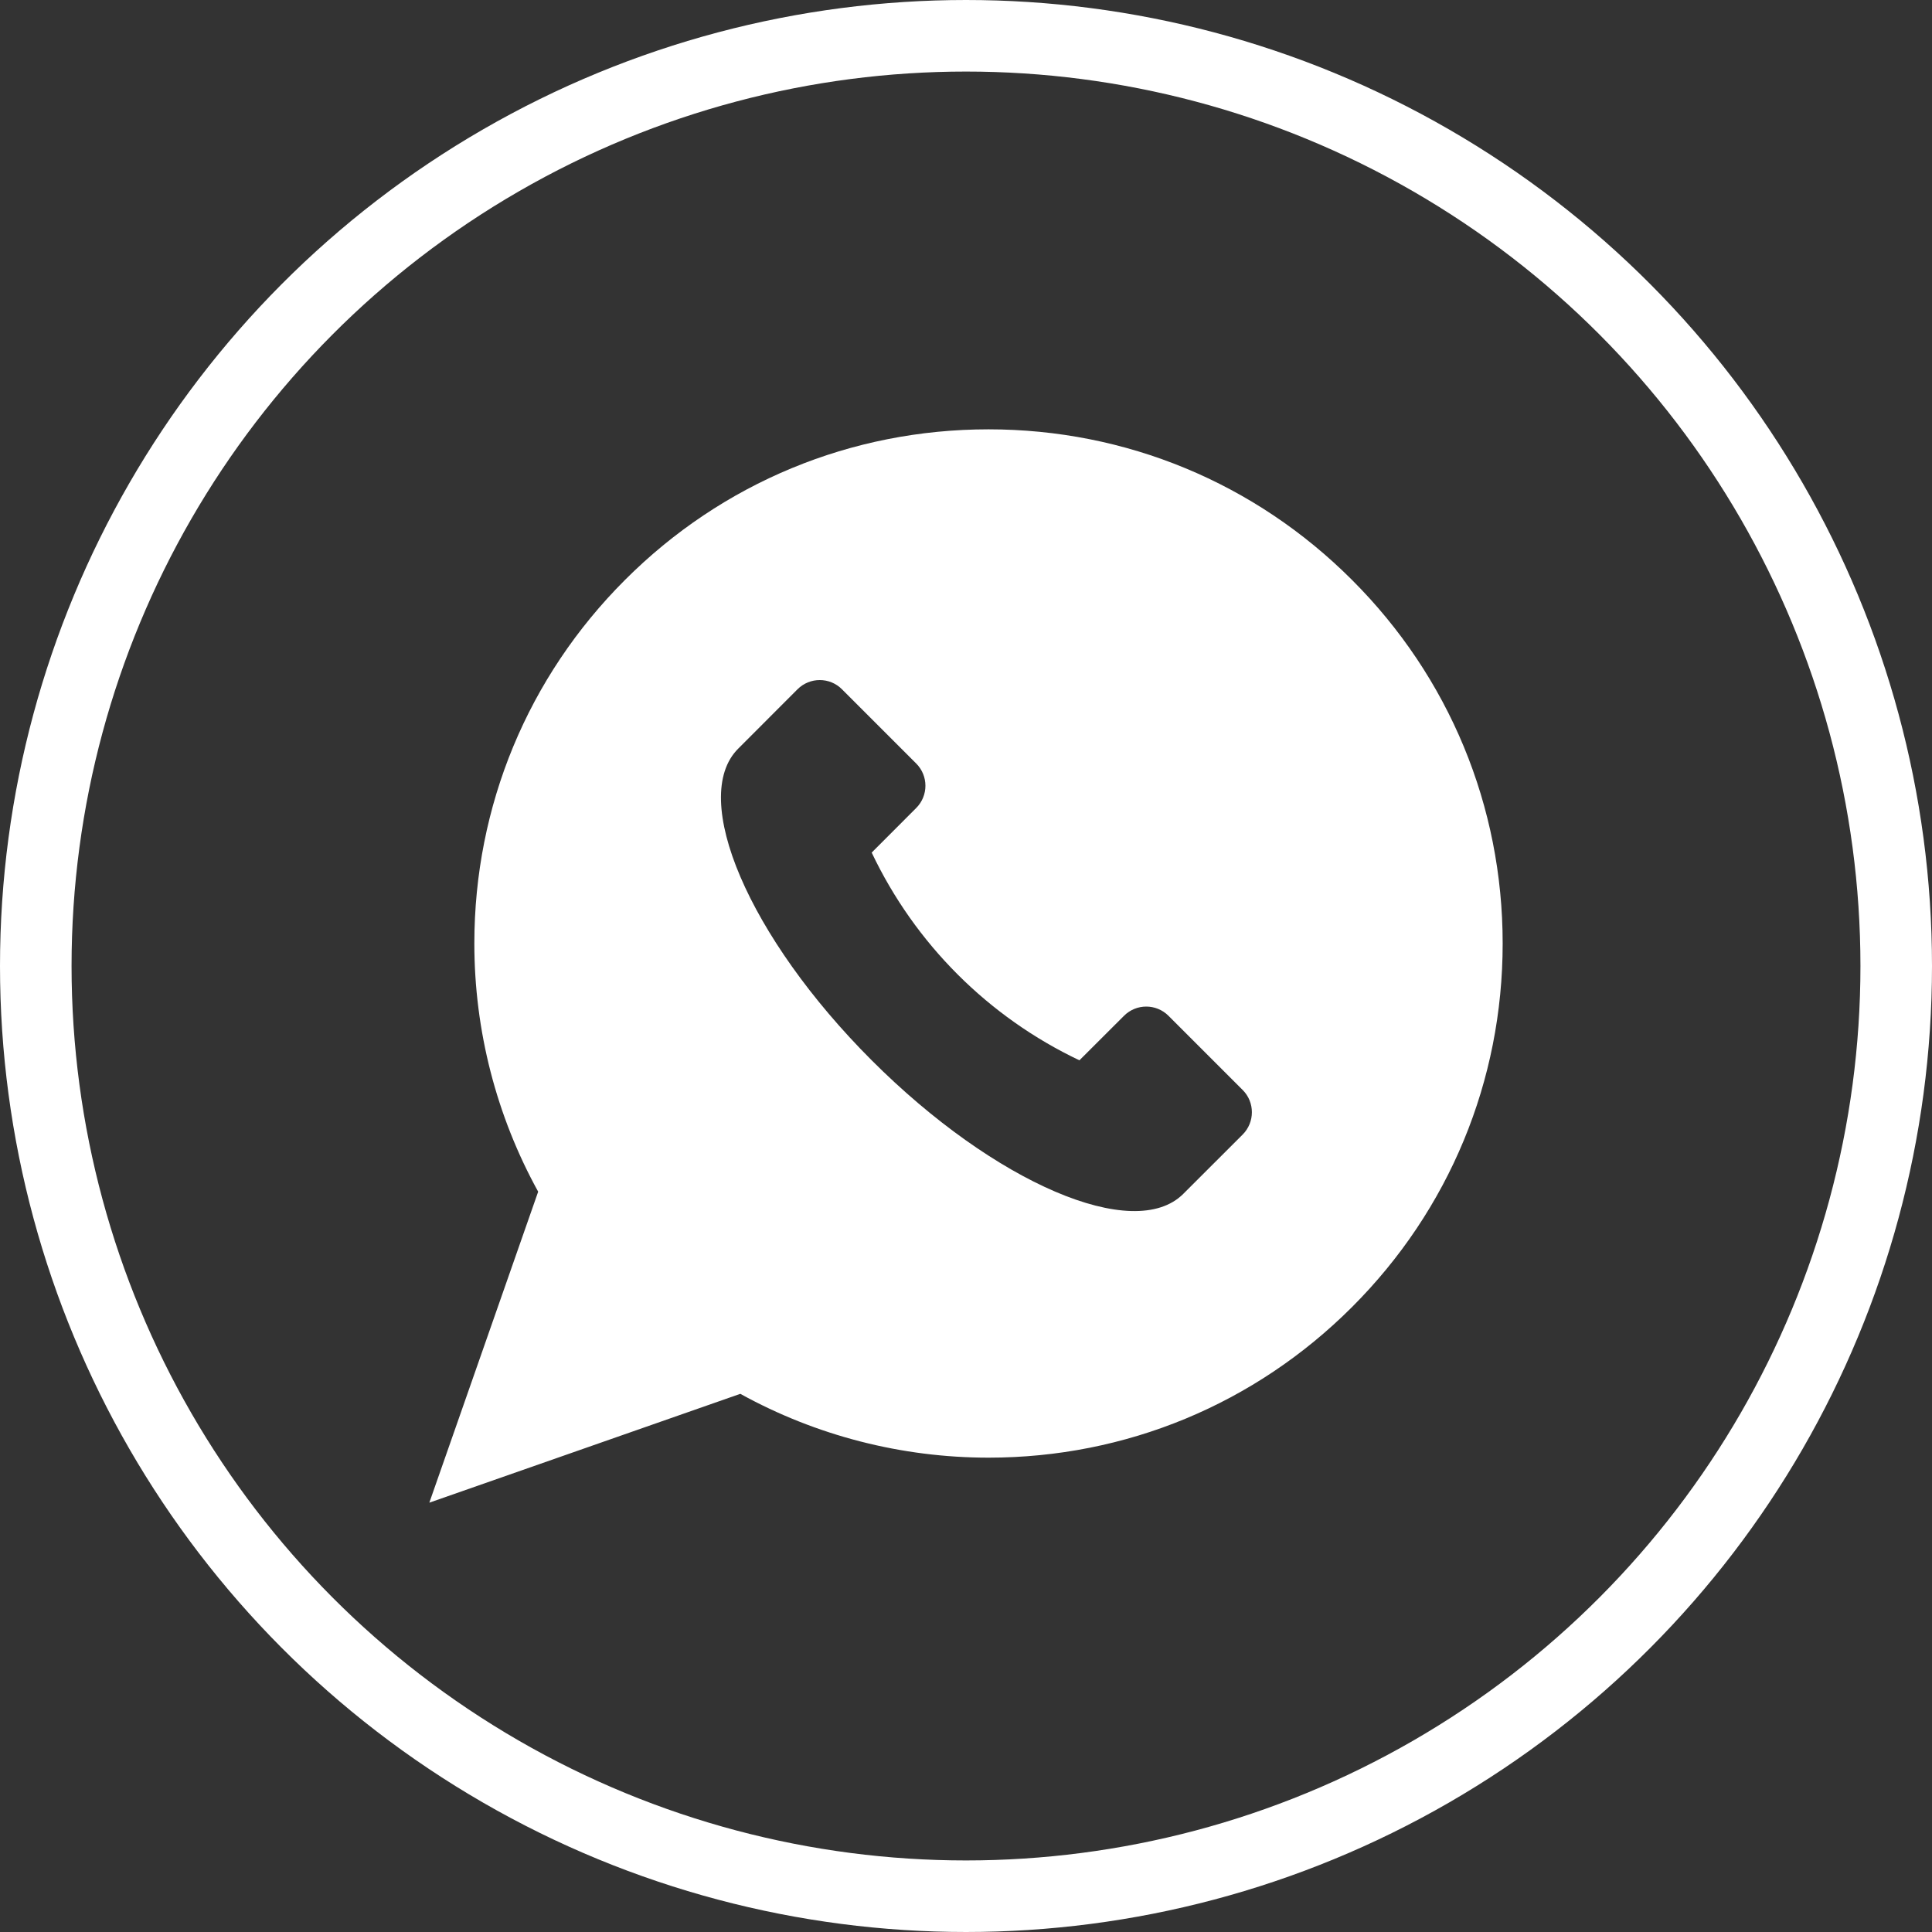 <?xml version="1.0" encoding="UTF-8"?> <svg xmlns="http://www.w3.org/2000/svg" width="27" height="27" viewBox="0 0 27 27" fill="none"><rect x="0" y="0" width="27" height="27" fill="#333333" stroke="none"/> <circle cx="13.5" cy="13.5" r="13" stroke="white"></circle> <path d="M18.895 8.105C17.538 6.747 15.734 6 13.815 6C11.895 6 10.091 6.747 8.734 8.105C7.376 9.462 6.629 11.266 6.629 13.185C6.629 14.401 6.937 15.596 7.521 16.654L6 21L10.346 19.479C11.404 20.063 12.599 20.371 13.815 20.371C15.734 20.371 17.538 19.623 18.895 18.266C20.253 16.909 21 15.105 21 13.185C21 11.266 20.253 9.462 18.895 8.105ZM17.367 15.855L16.537 16.684C15.85 17.372 13.9 16.536 12.182 14.818C10.464 13.1 9.629 11.15 10.316 10.463L11.145 9.633C11.317 9.461 11.596 9.461 11.767 9.633L12.804 10.67C12.976 10.842 12.976 11.12 12.804 11.292L12.182 11.915C12.786 13.188 13.812 14.214 15.085 14.818L15.708 14.196C15.88 14.024 16.158 14.024 16.33 14.196L17.367 15.233C17.538 15.404 17.538 15.683 17.367 15.855Z" fill="white"></path> </svg> 